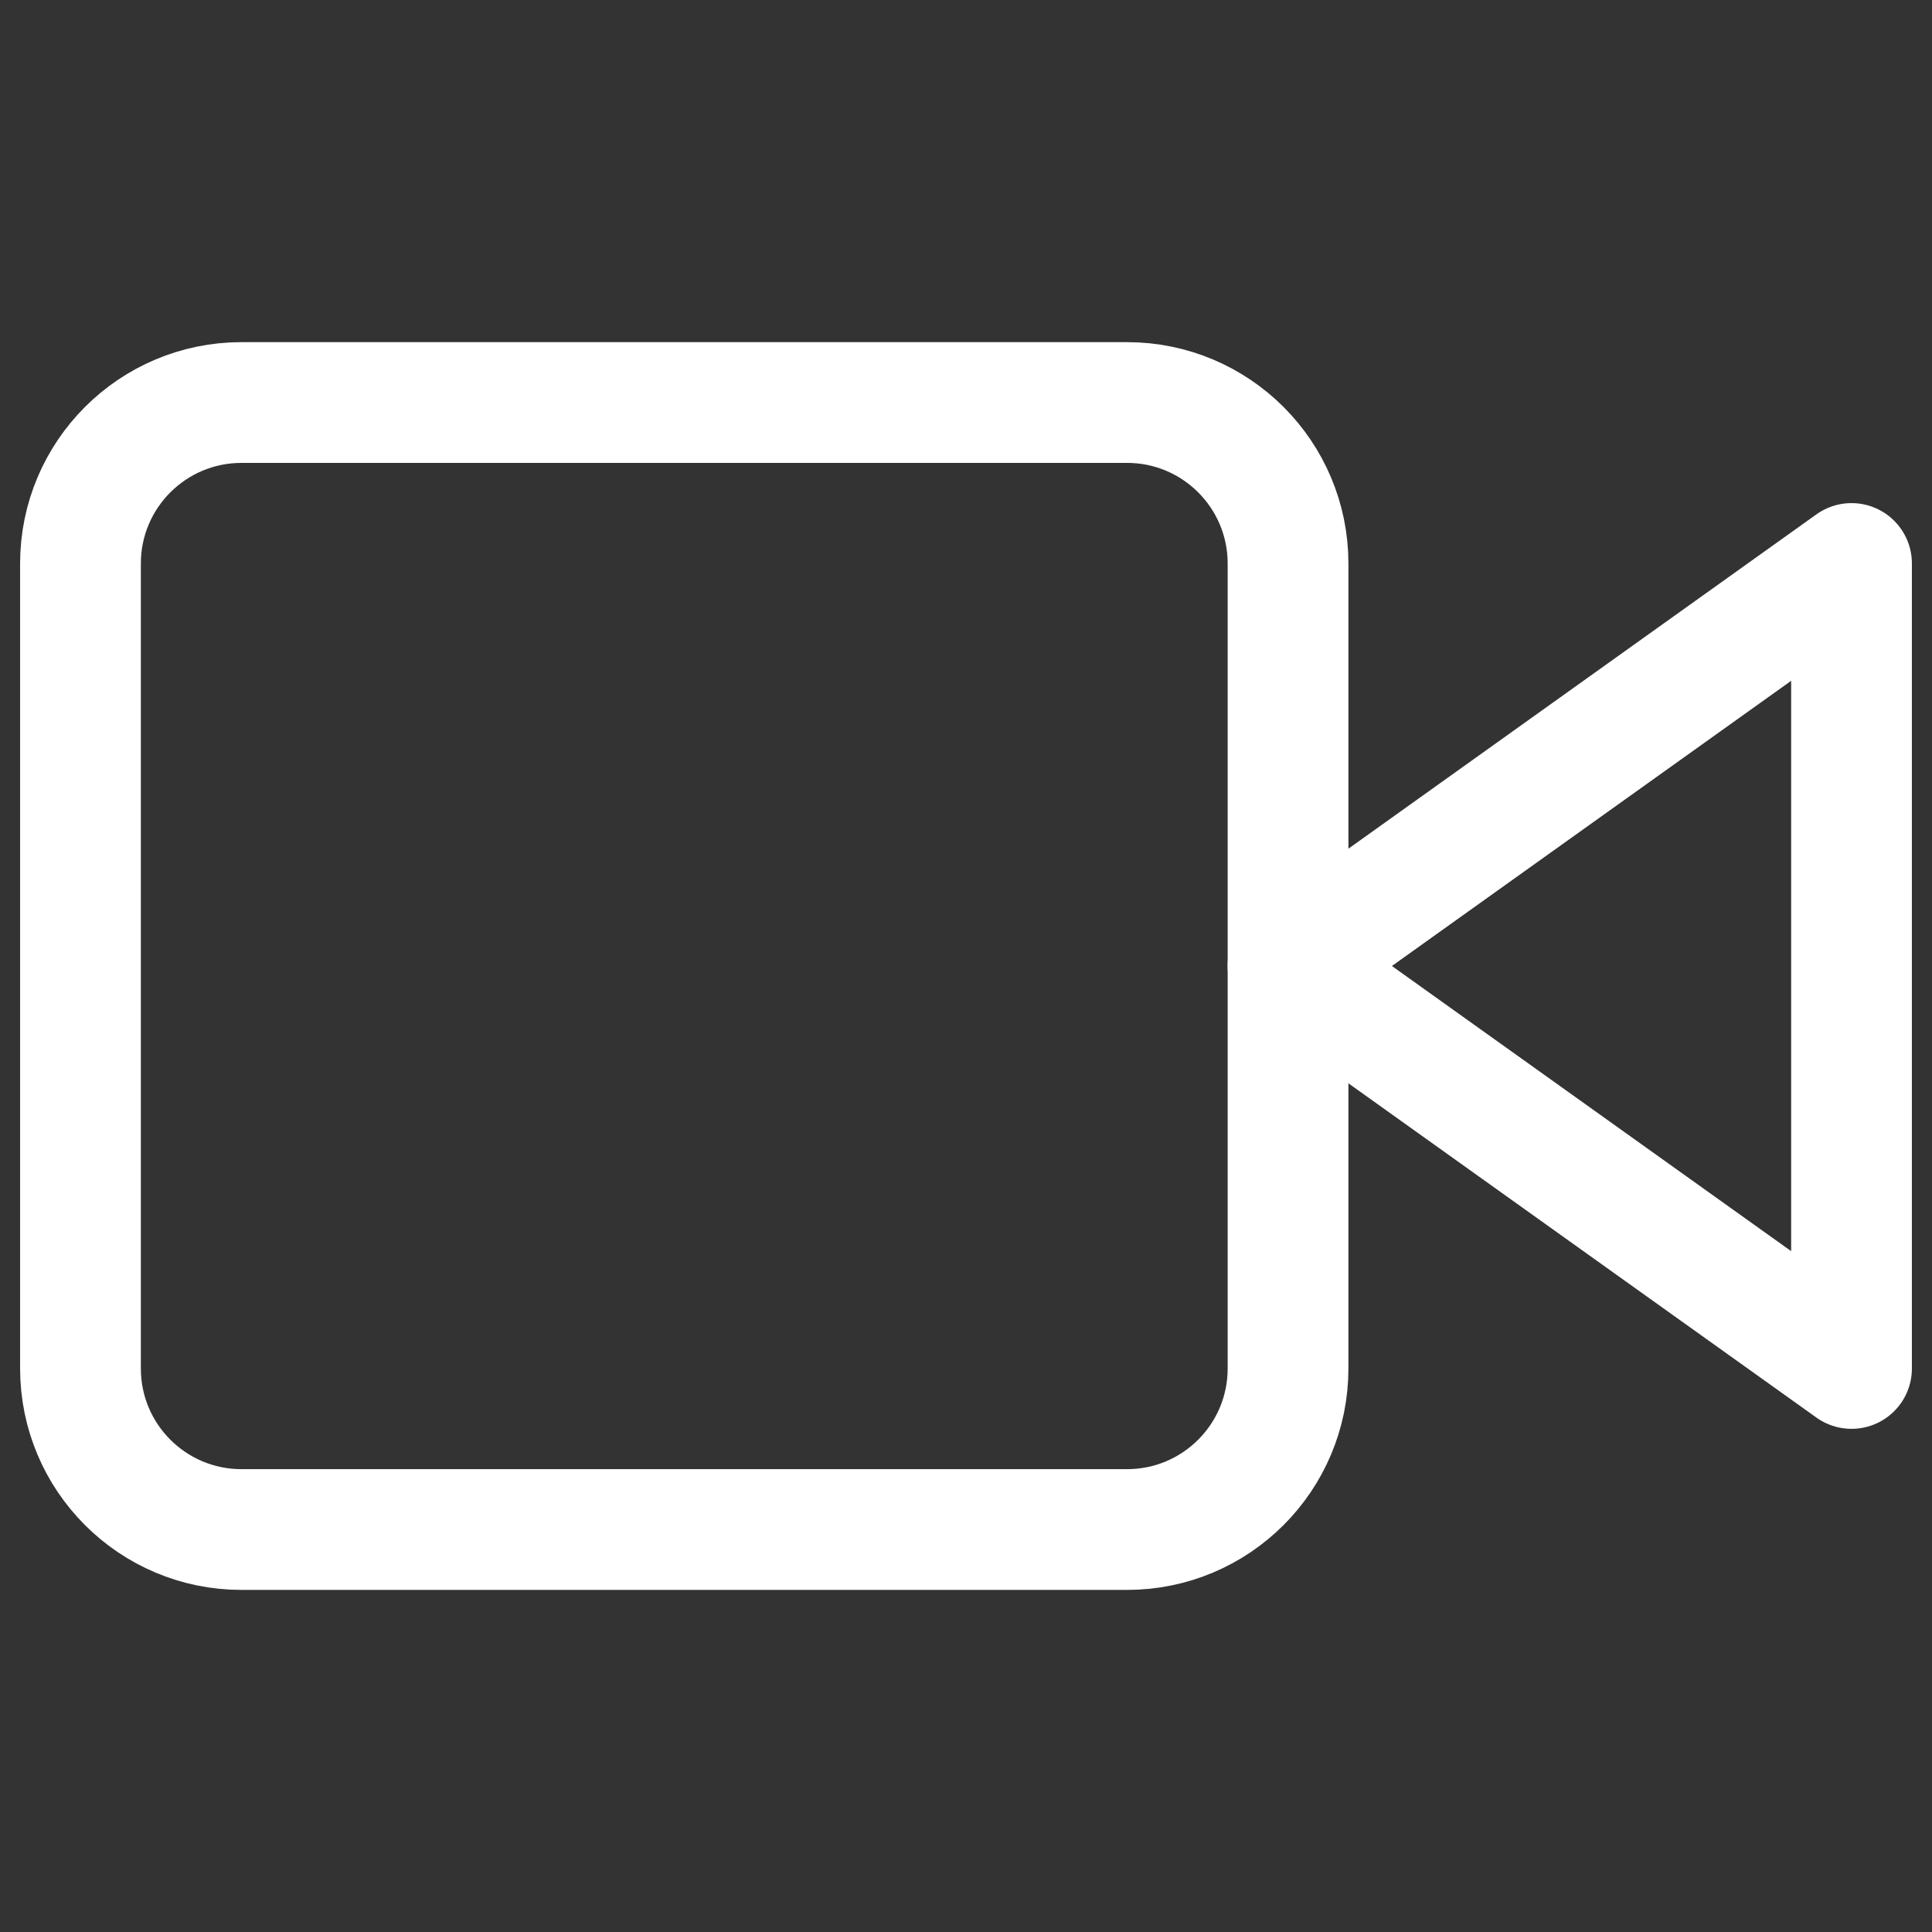 <svg width="32" height="32" viewBox="0 0 32 32" fill="none" xmlns="http://www.w3.org/2000/svg">
<rect x="0" y="0" width="32" height="32" fill="#333333" stroke="none"/>
<path d="M30.667 9.333L21.334 16L30.667 22.666V9.333Z" stroke="white" stroke-width="2" stroke-linecap="round" stroke-linejoin="round"/>
<path d="M18.667 6.667H4C2.527 6.667 1.333 7.861 1.333 9.334V22.667C1.333 24.14 2.527 25.334 4 25.334H18.667C20.14 25.334 21.334 24.14 21.334 22.667V9.334C21.334 7.861 20.14 6.667 18.667 6.667Z" stroke="white" stroke-width="2" stroke-linecap="round" stroke-linejoin="round"/>
</svg>
